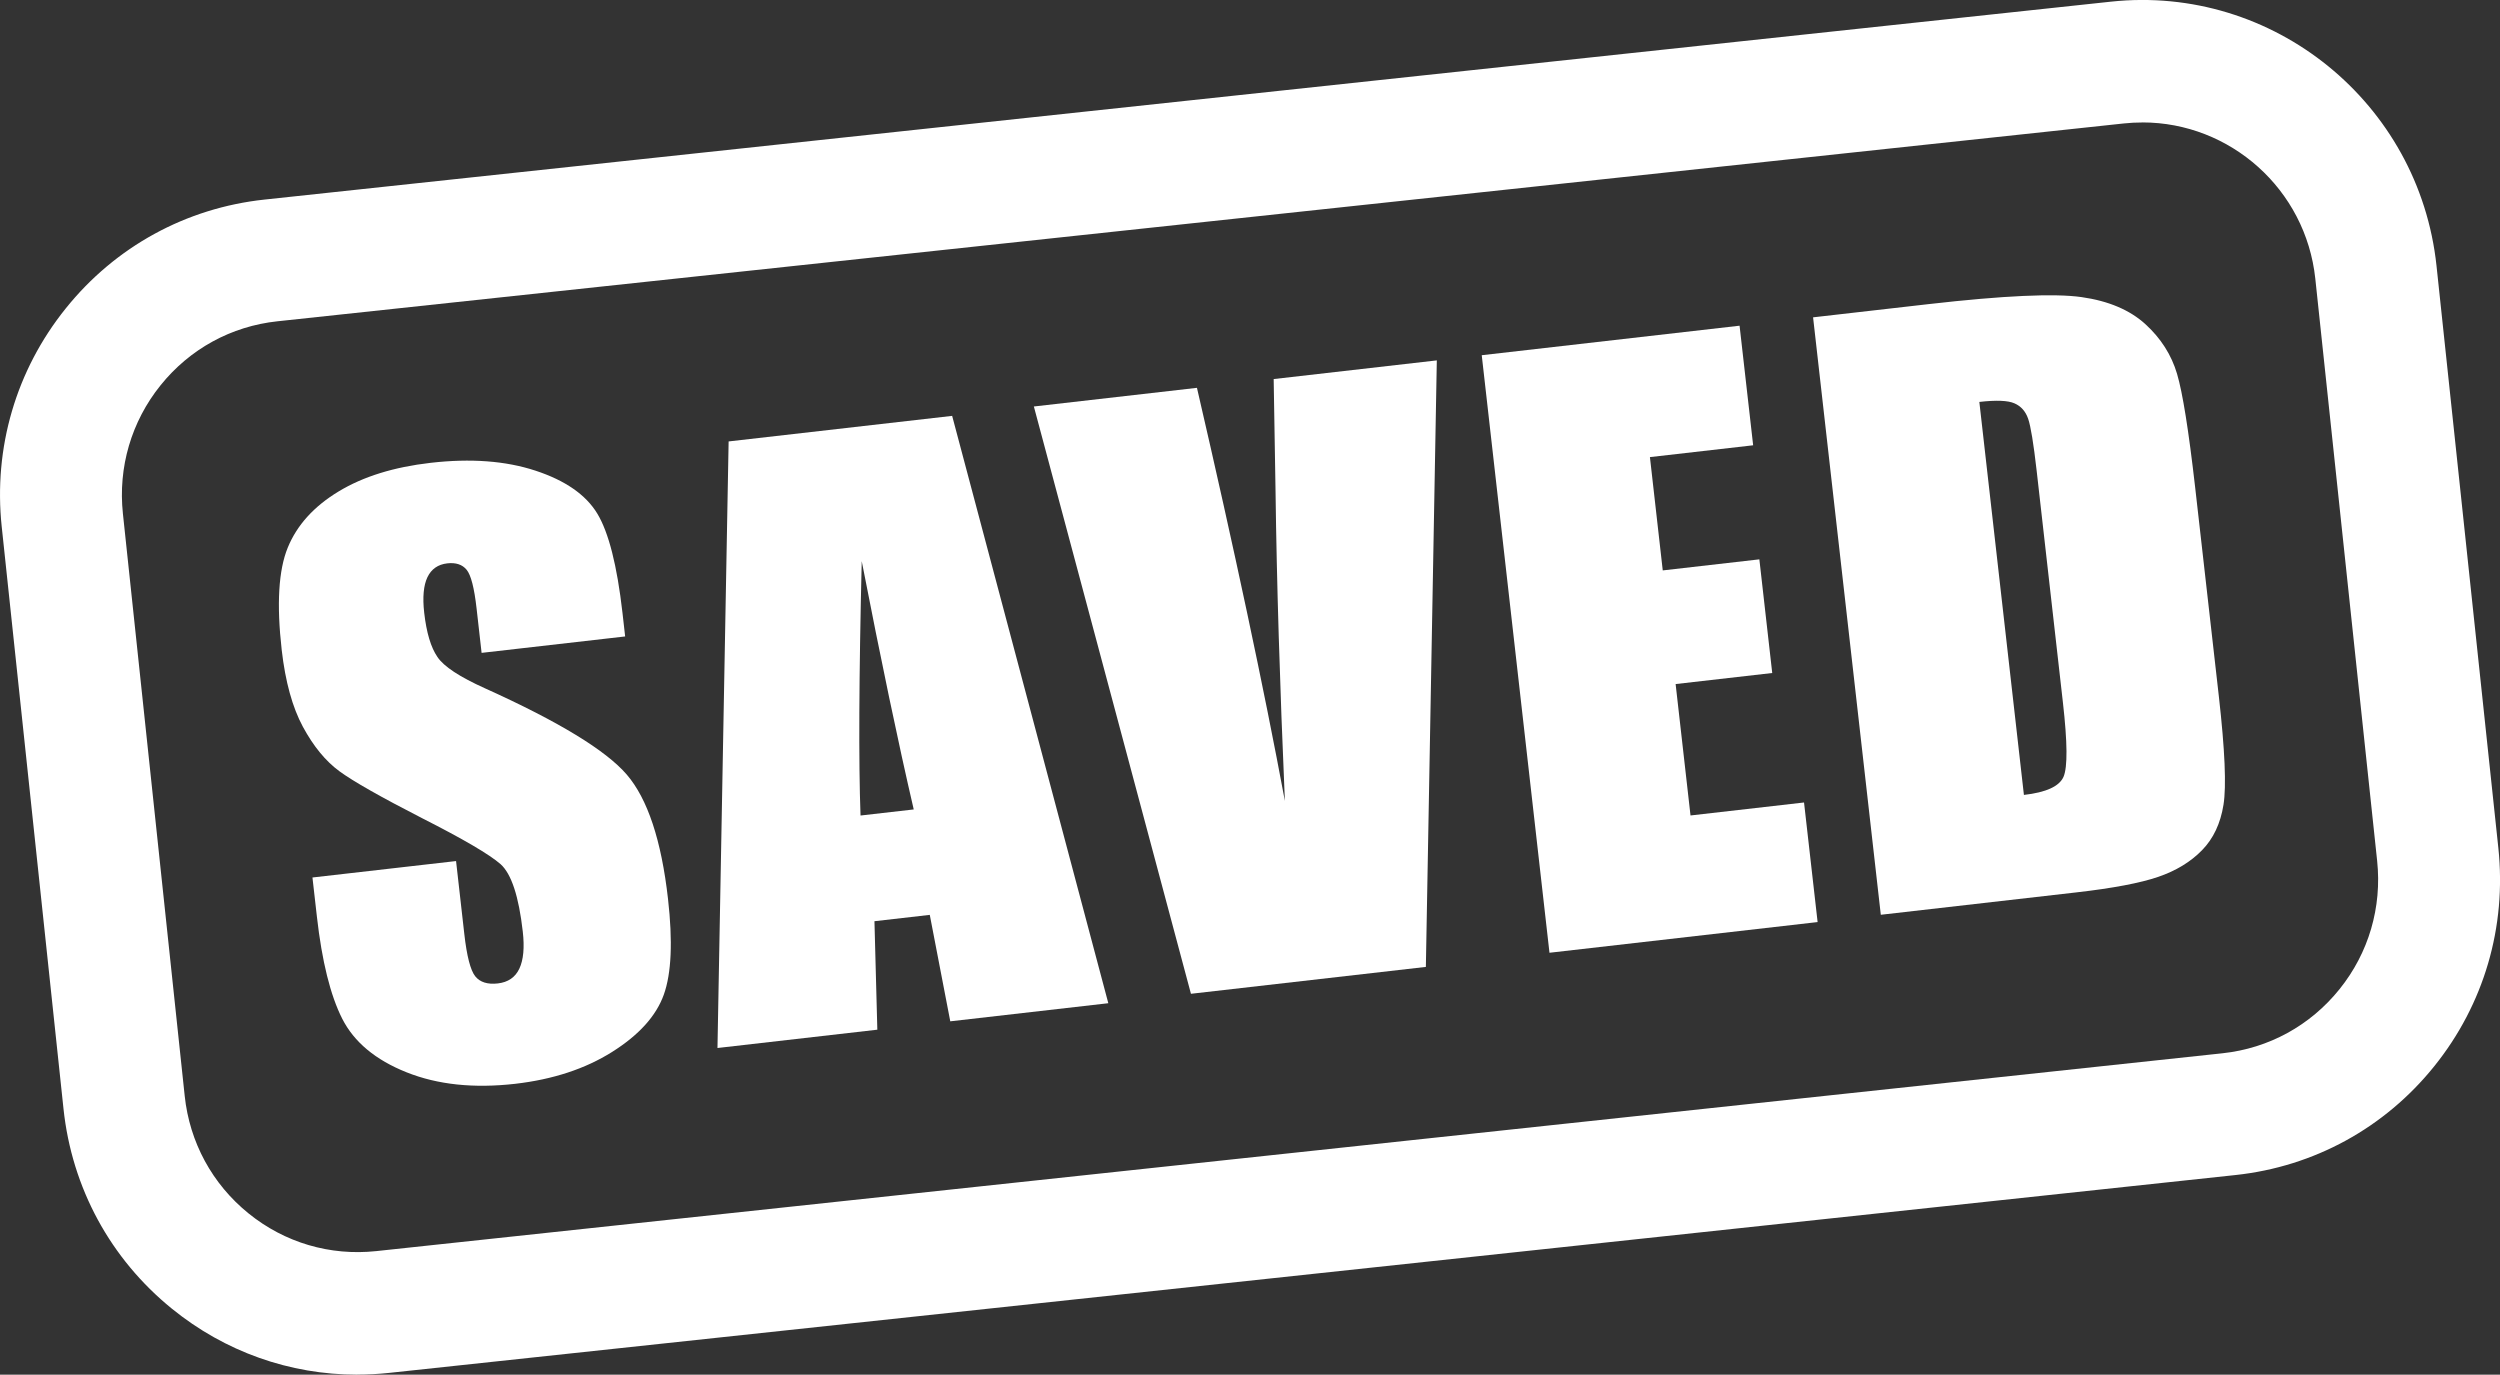 <svg width="371" height="204" viewBox="0 0 371 204" fill="none" xmlns="http://www.w3.org/2000/svg">
<rect x="0" y="0" width="371" height="204" fill="#333333" stroke="none"/>
<g clip-path="url(#clip0_323_35)">
<path d="M317.936 18.175C317.022 18.175 316.101 18.221 315.179 18.319L41.177 47.679C34.315 48.409 28.158 51.788 23.821 57.184C19.491 62.573 17.506 69.339 18.24 76.233L27.409 162.62C28.135 169.514 31.499 175.708 36.87 180.058C42.233 184.409 48.967 186.396 55.828 185.665L329.824 156.305C336.685 155.568 342.843 152.196 347.18 146.8C351.517 141.411 353.494 134.645 352.768 127.751L343.592 41.364C342.183 28.073 330.955 18.168 317.936 18.168M52.997 204C43.004 204 33.386 200.605 25.506 194.208C16.382 186.802 10.667 176.273 9.424 164.554L0.255 78.16C-0.989 66.442 2.382 54.941 9.753 45.774C17.116 36.6 27.604 30.865 39.259 29.616L313.254 0.248C337.337 -2.334 359 15.248 361.577 39.437L370.753 125.824C371.996 137.542 368.626 149.05 361.255 158.217C353.891 167.384 343.404 173.127 331.749 174.376L57.754 203.736C56.166 203.902 54.585 203.992 53.012 203.992" fill="white"/>
<path d="M92.78 94.448L71.469 96.886L70.727 90.316C70.383 87.245 69.888 85.326 69.244 84.55C68.608 83.775 67.649 83.459 66.375 83.602C64.997 83.76 64.016 84.445 63.431 85.657C62.855 86.868 62.69 88.63 62.952 90.933C63.289 93.891 63.941 96.073 64.907 97.481C65.836 98.895 68.203 100.453 72.008 102.162C82.915 107.084 89.919 111.352 93.012 114.949C96.106 118.554 98.151 124.703 99.132 133.389C99.851 139.703 99.641 144.445 98.51 147.606C97.379 150.767 94.817 153.604 90.832 156.11C86.847 158.617 82.053 160.19 76.458 160.837C70.315 161.537 64.937 160.972 60.33 159.128C55.724 157.292 52.54 154.635 50.787 151.181C49.034 147.719 47.776 142.668 47.027 136.023L46.368 130.22L67.679 127.781L68.9 138.574C69.274 141.901 69.821 144.001 70.525 144.881C71.229 145.762 72.353 146.115 73.874 145.942C75.394 145.769 76.465 145.039 77.072 143.745C77.679 142.458 77.851 140.621 77.581 138.25C76.99 133.027 75.896 129.693 74.293 128.248C72.66 126.811 68.772 124.53 62.645 121.422C56.51 118.276 52.42 115.958 50.368 114.452C48.315 112.947 46.517 110.749 44.952 107.859C43.394 104.969 42.345 101.168 41.806 96.457C41.034 89.668 41.334 84.603 42.705 81.261C44.075 77.92 46.585 75.15 50.24 72.937C53.888 70.725 58.443 69.31 63.896 68.685C69.858 68 75.042 68.391 79.462 69.844C83.881 71.297 86.937 73.419 88.63 76.204C90.323 78.989 91.574 83.903 92.376 90.948L92.772 94.455L92.78 94.448Z" fill="white"/>
<path d="M141.297 61.708L164.474 148.877L141.02 151.564L137.979 135.767L129.769 136.707L130.196 152.806L106.473 155.523L108.128 65.509L141.297 61.715V61.708ZM135.597 120.12C133.297 110.207 130.728 97.932 127.881 83.278C127.469 100.529 127.41 113.105 127.702 121.023L135.604 120.12H135.597Z" fill="white"/>
<path d="M213.223 53.482L211.598 143.489L176.736 147.478L153.425 60.323L177.627 57.554C183.208 81.66 187.56 102.094 190.676 118.863C189.927 101.643 189.463 86.327 189.29 72.922L189.013 56.252L213.216 53.482H213.223Z" fill="white"/>
<path d="M219.882 52.714L258.152 48.334L260.167 66.081L244.849 67.834L246.752 84.648L261.089 83.007L262.999 99.874L248.662 101.514L250.871 121.015L267.718 119.088L269.733 136.835L229.942 141.389L219.89 52.714H219.882Z" fill="white"/>
<path d="M269.066 47.092L286.235 45.128C297.321 43.863 304.872 43.517 308.894 44.089C312.917 44.661 316.078 46.008 318.378 48.108C320.677 50.208 322.243 52.669 323.074 55.476C323.906 58.284 324.797 63.891 325.756 72.282L329.277 103.336C330.176 111.299 330.408 116.657 329.966 119.427C329.524 122.197 328.468 124.447 326.782 126.171C325.104 127.894 322.932 129.219 320.273 130.13C317.614 131.04 313.546 131.815 308.055 132.44L279.111 135.752L269.059 47.077L269.066 47.092ZM293.733 59.638L300.348 117.967C303.651 117.591 305.614 116.688 306.228 115.273C306.842 113.85 306.812 110.185 306.138 104.269L302.235 69.821C301.778 65.802 301.359 63.243 300.977 62.145C300.595 61.046 299.921 60.278 298.947 59.857C297.98 59.428 296.243 59.36 293.733 59.646V59.638Z" fill="white"/>
</g>
<defs>
<clipPath id="clip0_323_35">
<rect width="371" height="204" fill="white"/>
</clipPath>
</defs>
</svg>
